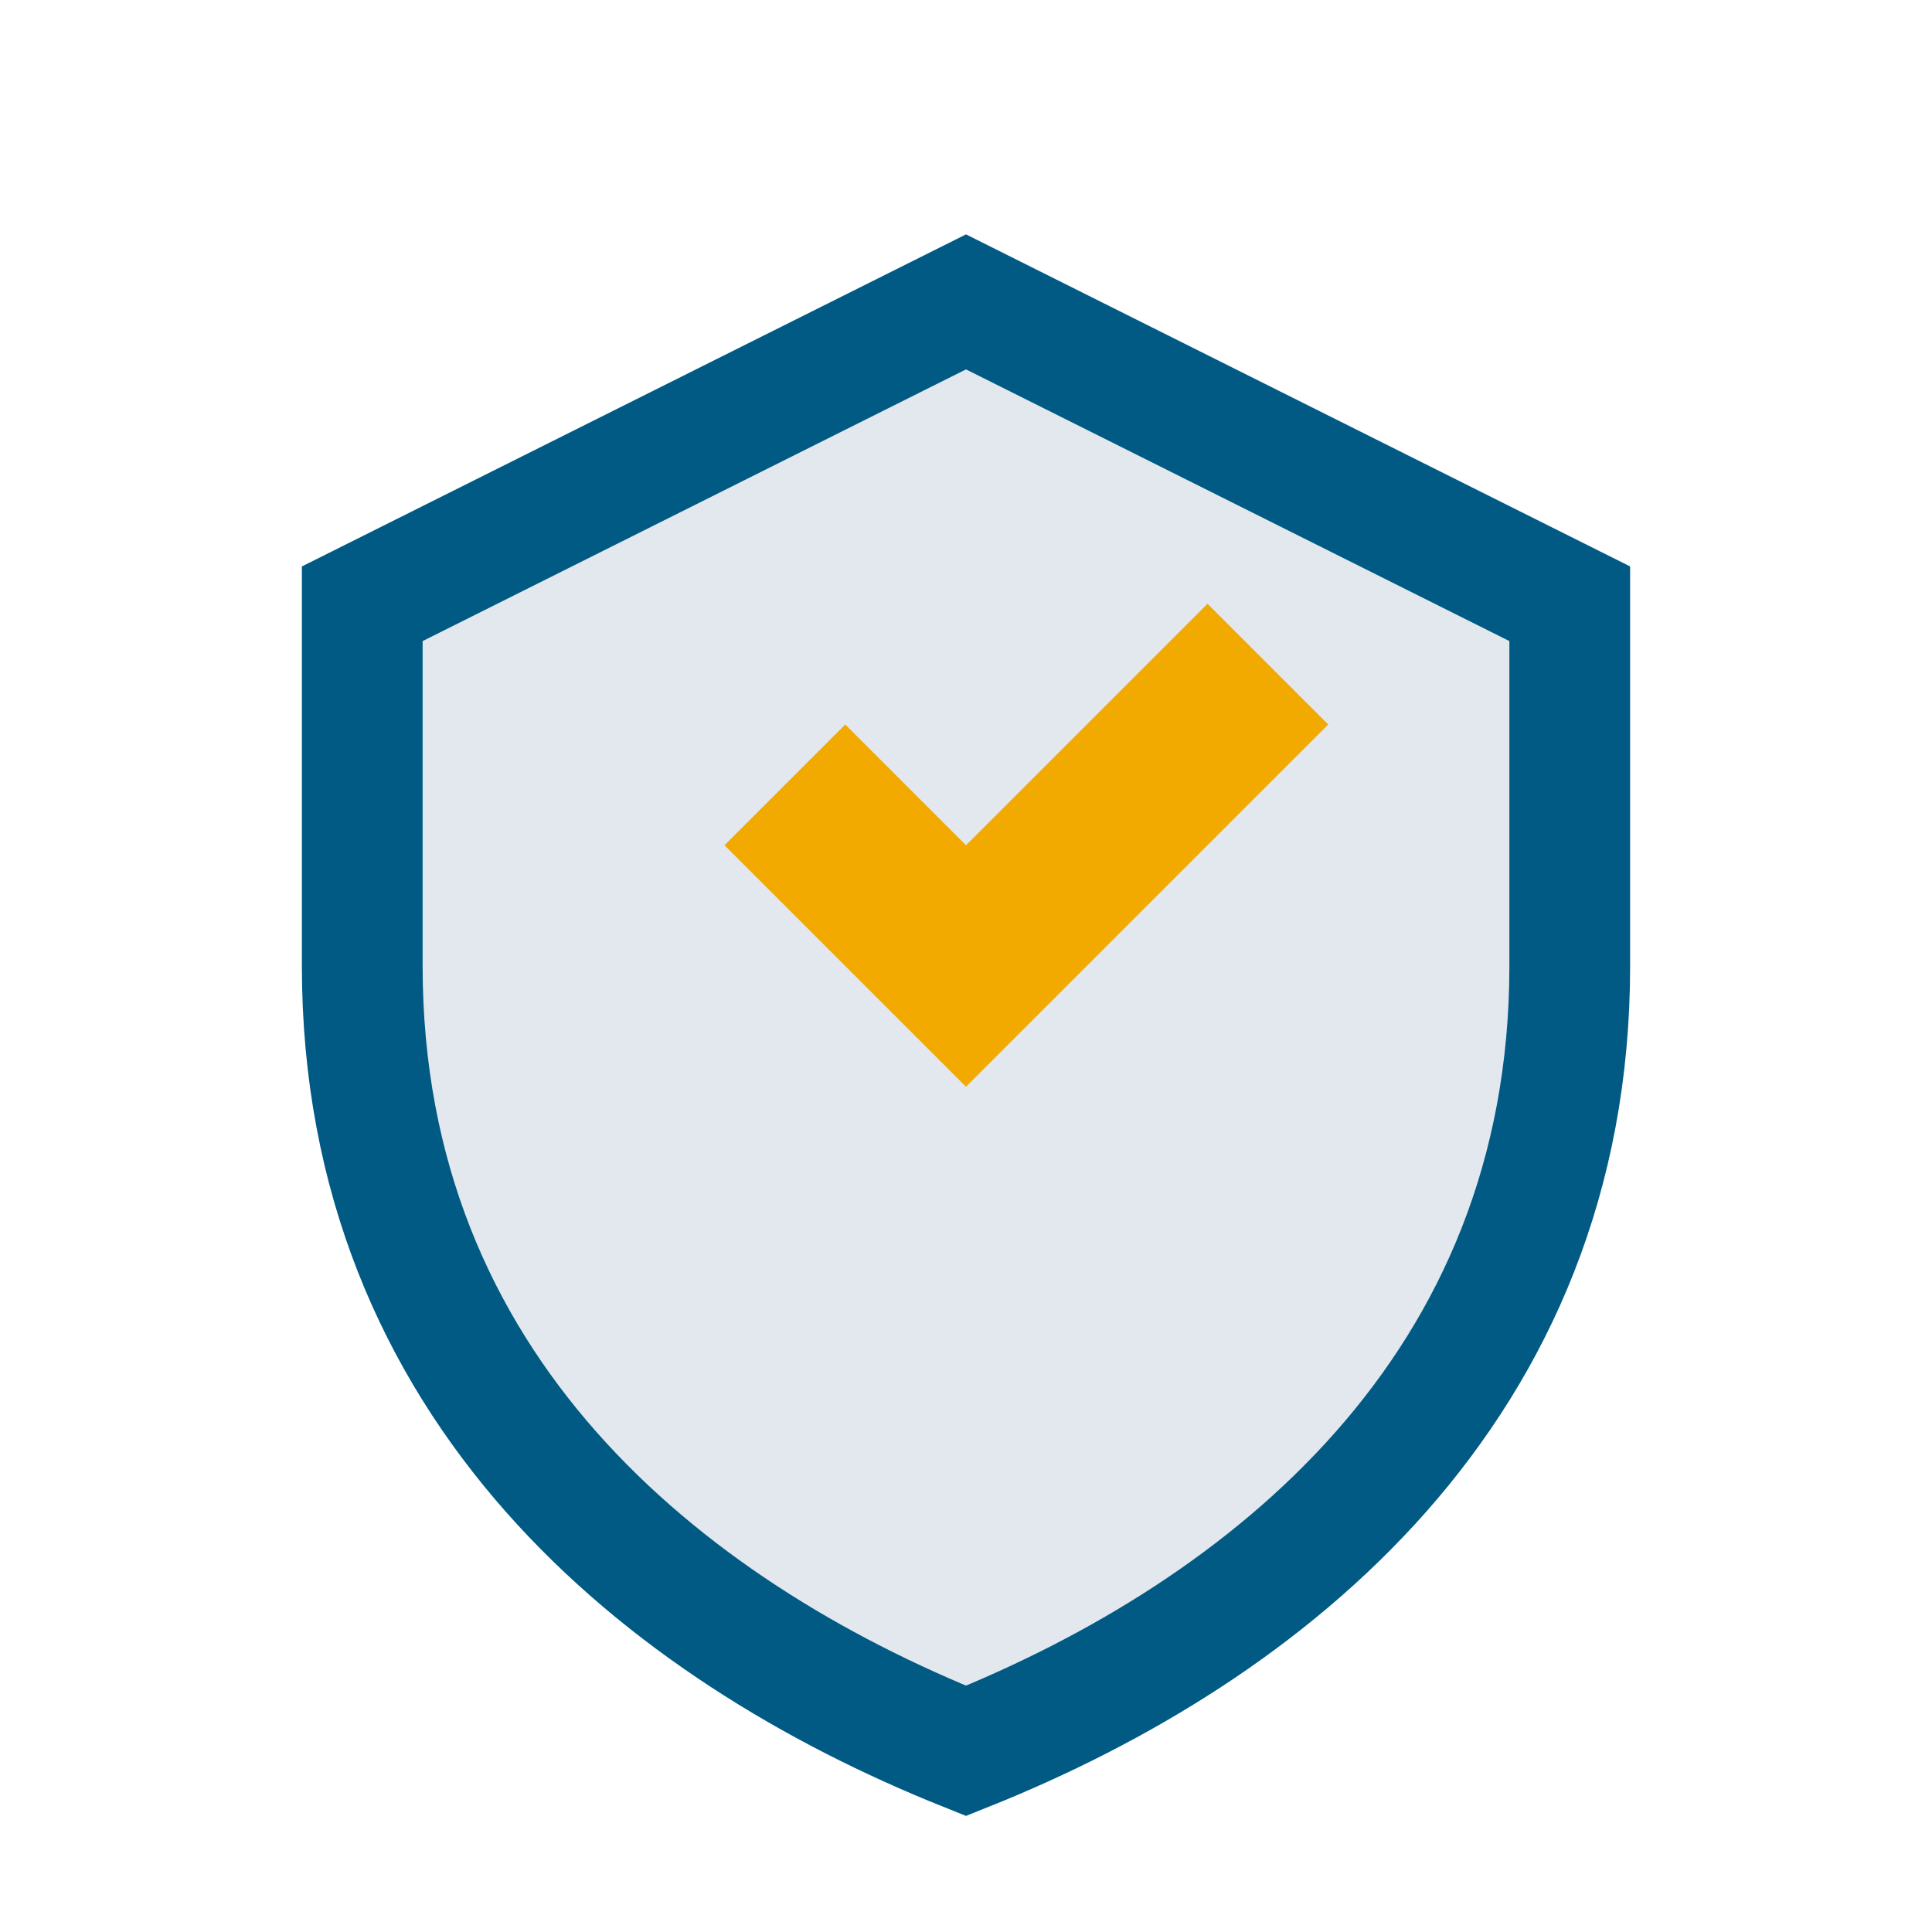 <?xml version="1.0" encoding="UTF-8"?>
<svg xmlns="http://www.w3.org/2000/svg" width="32" height="32" viewBox="0 0 32 32"><path d="M16 5l10 5v6c0 7-5 11-10 13-5-2-10-6-10-13V10z" fill="#E2E8ED" stroke="#005A84" stroke-width="2"/><path d="M16 18l-4-4 2-2 2 2 4-4 2 2z" fill="#F2A900"/></svg>